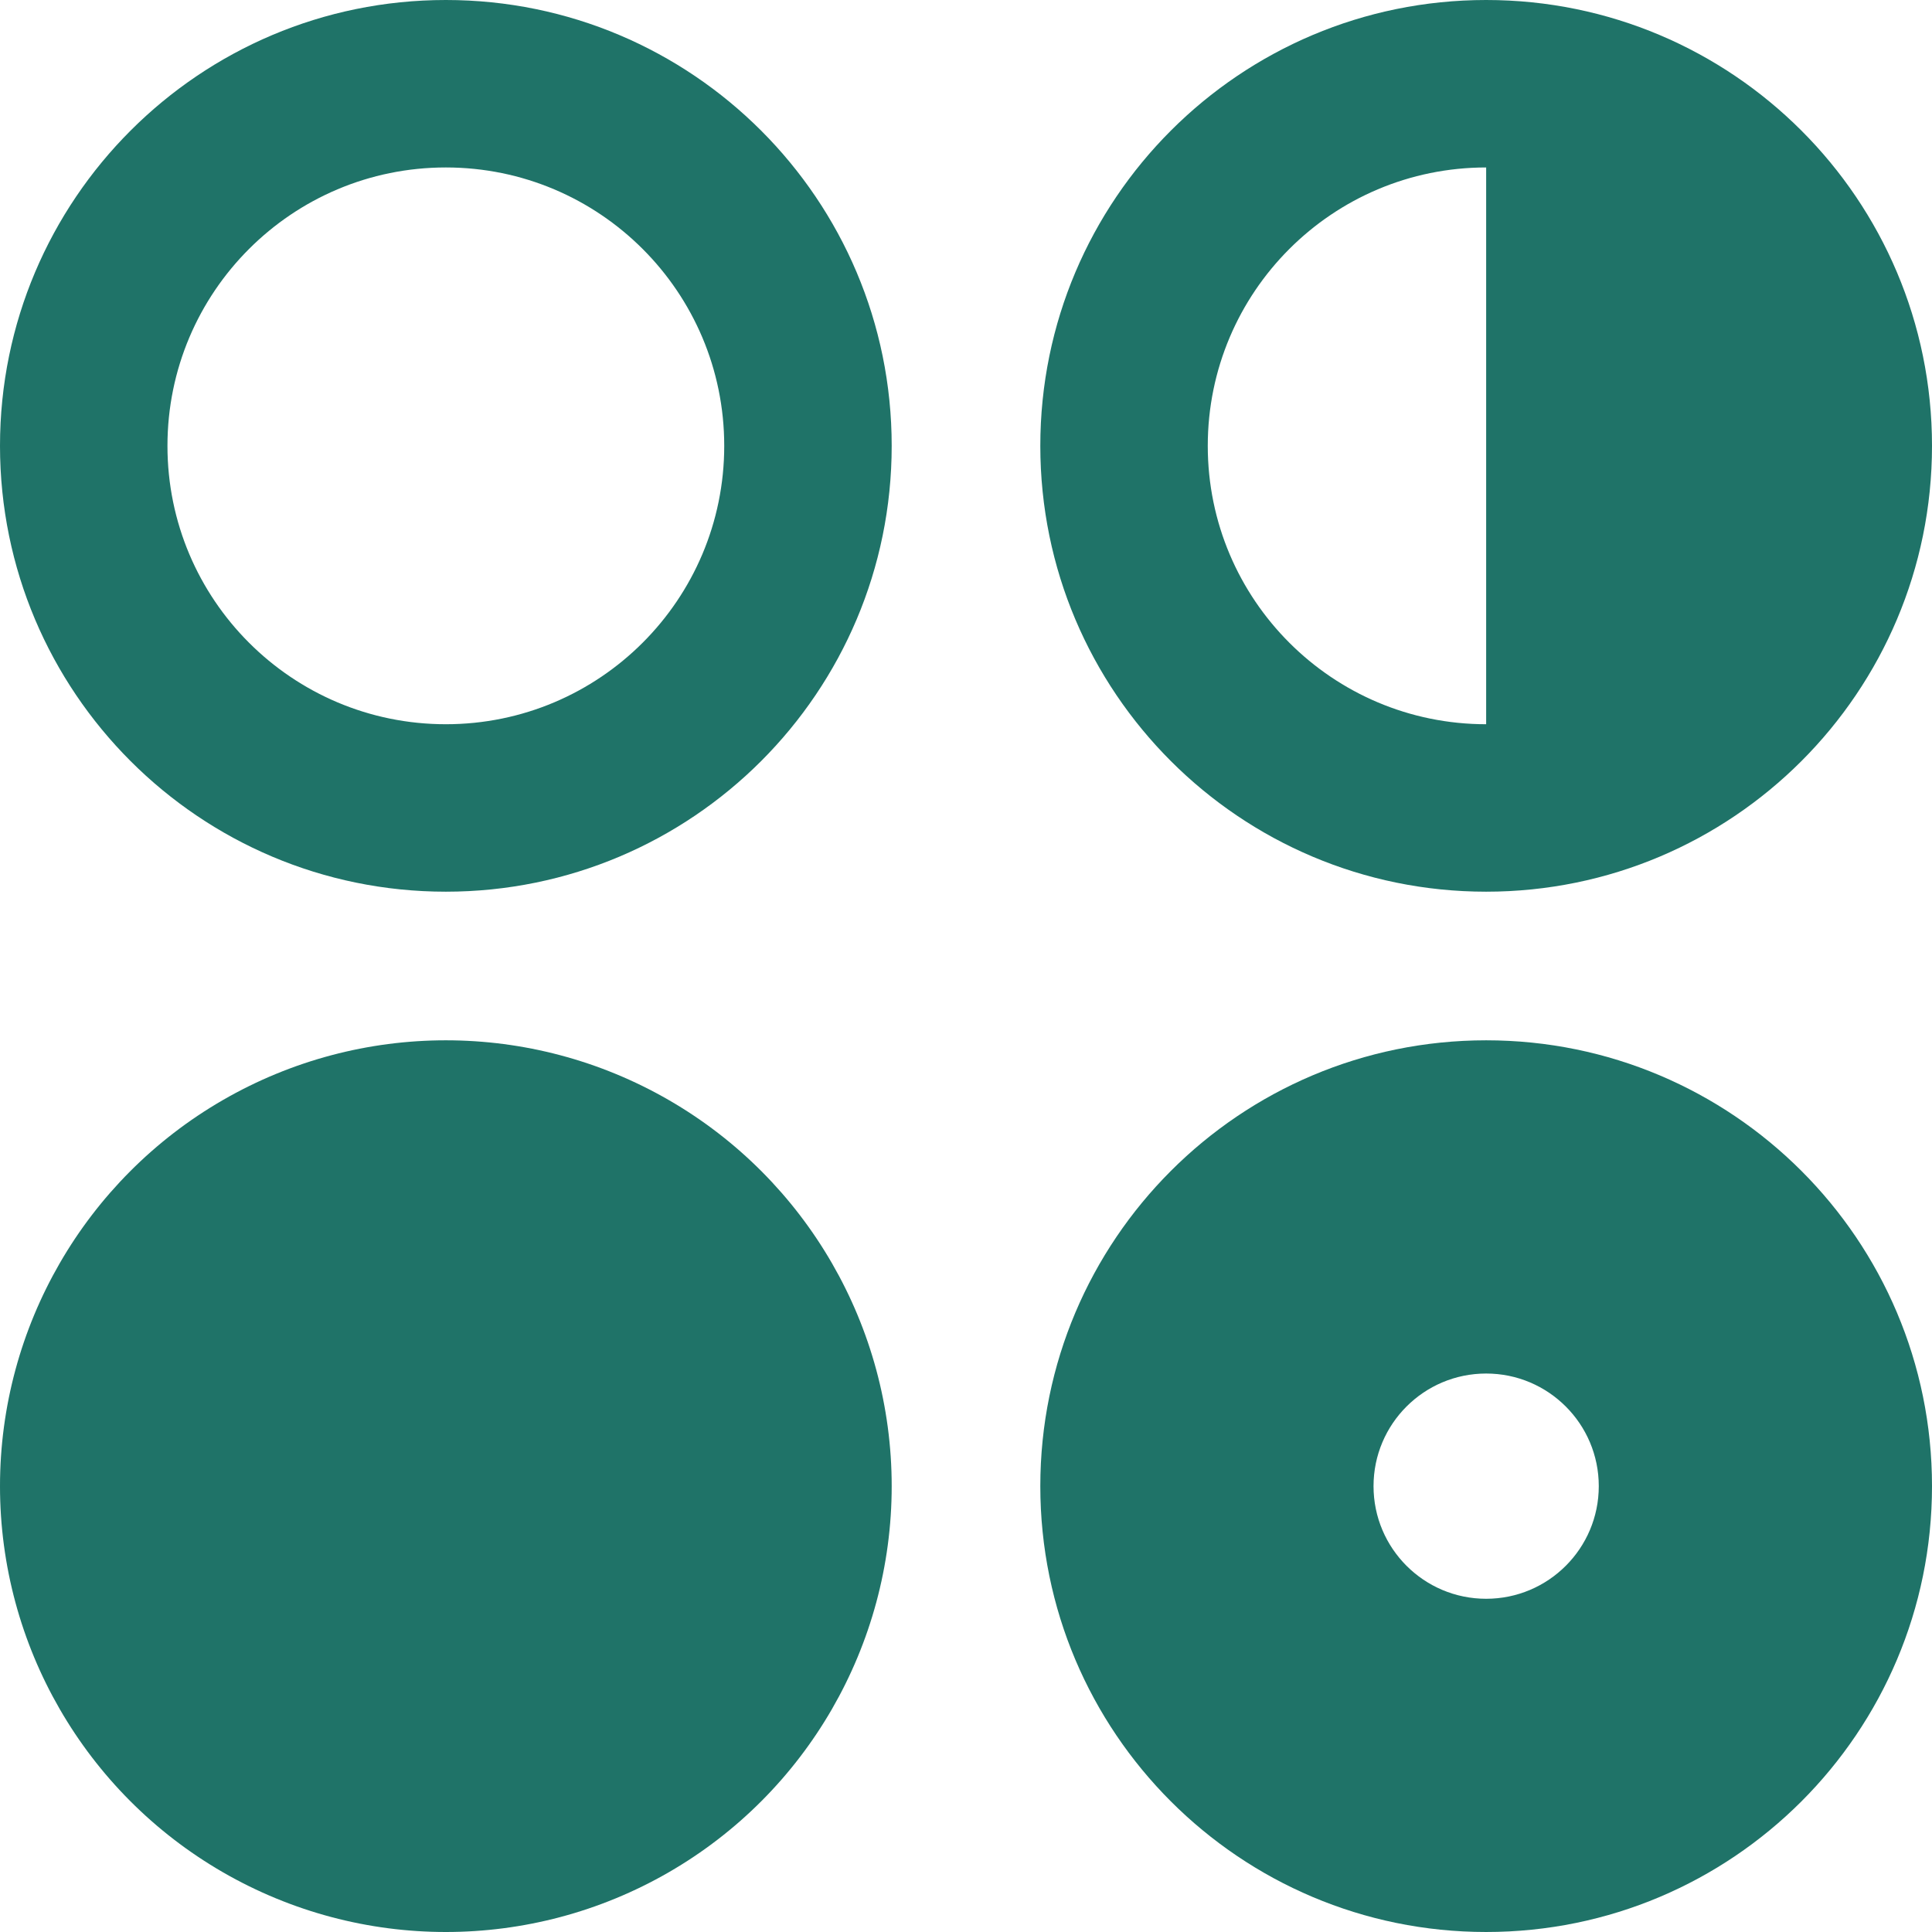 <?xml version="1.0" encoding="UTF-8"?> <!-- Creator: CorelDRAW 2020 (64-Bit) --> <svg xmlns="http://www.w3.org/2000/svg" xmlns:xlink="http://www.w3.org/1999/xlink" xmlns:xodm="http://www.corel.com/coreldraw/odm/2003" xml:space="preserve" width="65mm" height="65mm" style="shape-rendering:geometricPrecision; text-rendering:geometricPrecision; image-rendering:optimizeQuality; fill-rule:evenodd; clip-rule:evenodd" viewBox="0 0 2562.73 2562.73"> <defs> <style type="text/css"> <![CDATA[ .fil0 {fill:#1F7368} ]]> </style> </defs> <g id="Слой_x0020_1">  <path class="fil0" d="M591.4 0c326.62,0 591.4,264.78 591.4,591.4 0,326.62 -264.78,591.4 -591.4,591.4 -326.62,0 -591.4,-264.78 -591.4,-591.4 0,-326.62 264.78,-591.4 591.4,-591.4zm0 222.13c203.94,0 369.27,165.33 369.27,369.27 0,203.94 -165.33,369.27 -369.27,369.27 -203.94,0 -369.27,-165.33 -369.27,-369.27 0,-203.94 165.33,-369.27 369.27,-369.27z"></path> <circle class="fil0" cx="591.4" cy="1971.33" r="591.4"></circle> <path class="fil0" d="M1971.33 0c326.62,0 591.4,264.78 591.4,591.4 0,326.62 -264.78,591.4 -591.4,591.4 -326.62,0 -591.4,-264.78 -591.4,-591.4 0,-326.62 264.78,-591.4 591.4,-591.4zm0 960.67c-203.94,0 -369.27,-165.33 -369.27,-369.27 0,-203.94 165.33,-369.27 369.27,-369.27l0 738.55z"></path> <path class="fil0" d="M1971.33 1379.93c326.62,0 591.4,264.78 591.4,591.4 0,326.62 -264.78,591.4 -591.4,591.4 -326.62,0 -591.4,-264.78 -591.4,-591.4 0,-326.62 264.78,-591.4 591.4,-591.4zm0 442.01c82.5,0 149.39,66.88 149.39,149.39 0,82.5 -66.88,149.39 -149.39,149.39 -82.5,0 -149.39,-66.88 -149.39,-149.39 0,-82.5 66.88,-149.39 149.39,-149.39z"></path> </g> </svg> 